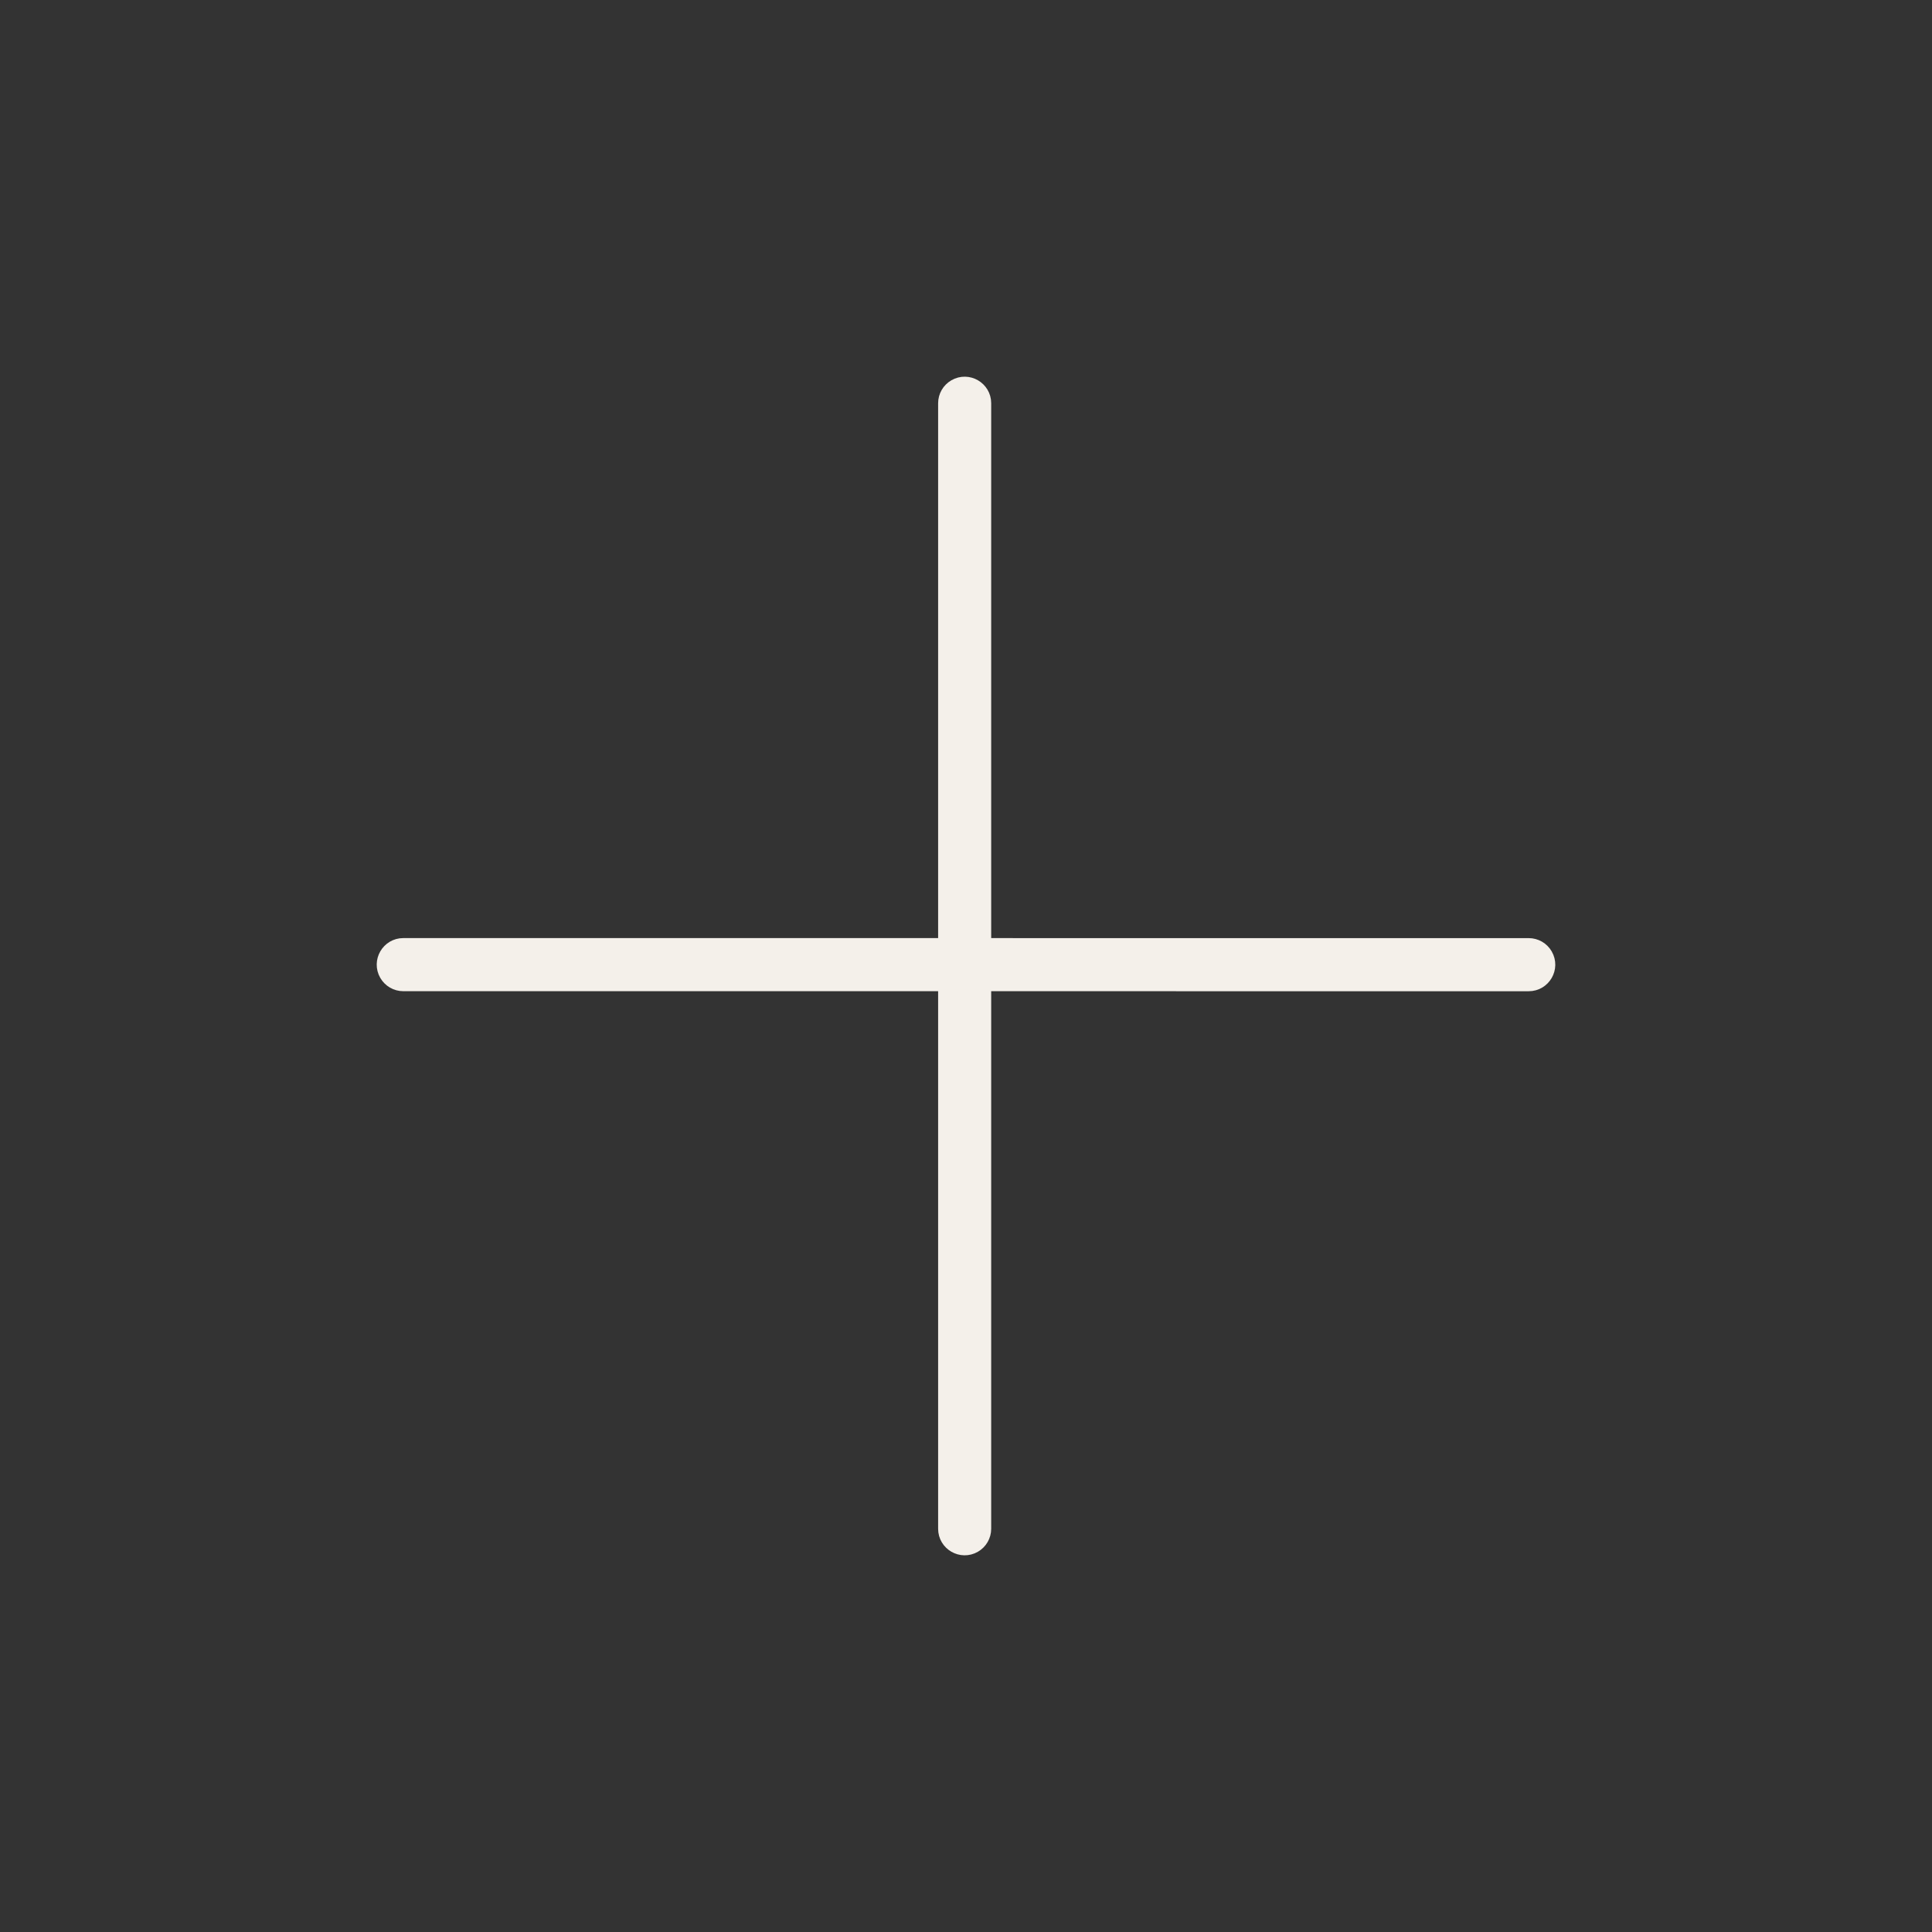 <?xml version="1.0" encoding="UTF-8"?> <svg xmlns="http://www.w3.org/2000/svg" viewBox="0 0 100.00 100.00" data-guides="{&quot;vertical&quot;:[],&quot;horizontal&quot;:[]}"><rect x="0" y="0" width="100.00" height="100.00" fill="#333333" stroke="none"/><defs></defs><path fill="" stroke="none" fill-opacity="0" stroke-width="1" stroke-opacity="1" alignment-baseline="baseline" baseline-shift="baseline" color="rgb(51, 51, 51)" fill-rule="evenodd" x="0" y="0" width="100" height="100" rx="50" ry="50" id="tSvgeca80923a6" title="Rectangle 1" d="M0 50C0 22.386 22.386 0 50 0C50 0 50 0 50 0C77.614 0 100 22.386 100 50C100 50 100 50 100 50C100 77.614 77.614 100 50 100C50 100 50 100 50 100C22.386 100 0 77.614 0 50Z" style="transform-origin: -11850px -9850px;"></path><path fill="#f4f0ea" stroke="#f4f0ea" fill-opacity="1" stroke-width="1" stroke-opacity="1" alignment-baseline="baseline" baseline-shift="baseline" color="rgb(51, 51, 51)" fill-rule="evenodd" id="tSvgd98f3ae255" title="Path 1" d="M79.126 49.057C69.685 49.056 60.245 49.056 50.804 49.056C50.804 39.661 50.804 30.267 50.804 20.872C50.804 20.2 50.076 19.779 49.494 20.116C49.223 20.272 49.057 20.56 49.057 20.872C49.057 30.267 49.057 39.661 49.057 49.056C39.663 49.056 30.268 49.056 20.874 49.055C20.201 49.055 19.781 49.784 20.117 50.367C20.273 50.637 20.562 50.804 20.874 50.804C30.268 50.804 39.663 50.804 49.057 50.804C49.057 60.246 49.057 69.687 49.057 79.128C49.057 79.8 49.785 80.221 50.367 79.885C50.638 79.729 50.804 79.44 50.804 79.128C50.804 69.687 50.804 60.246 50.804 50.805C60.245 50.805 69.685 50.805 79.126 50.806C79.799 50.806 80.22 50.077 79.883 49.494C79.727 49.223 79.438 49.057 79.126 49.057Z"></path></svg> 